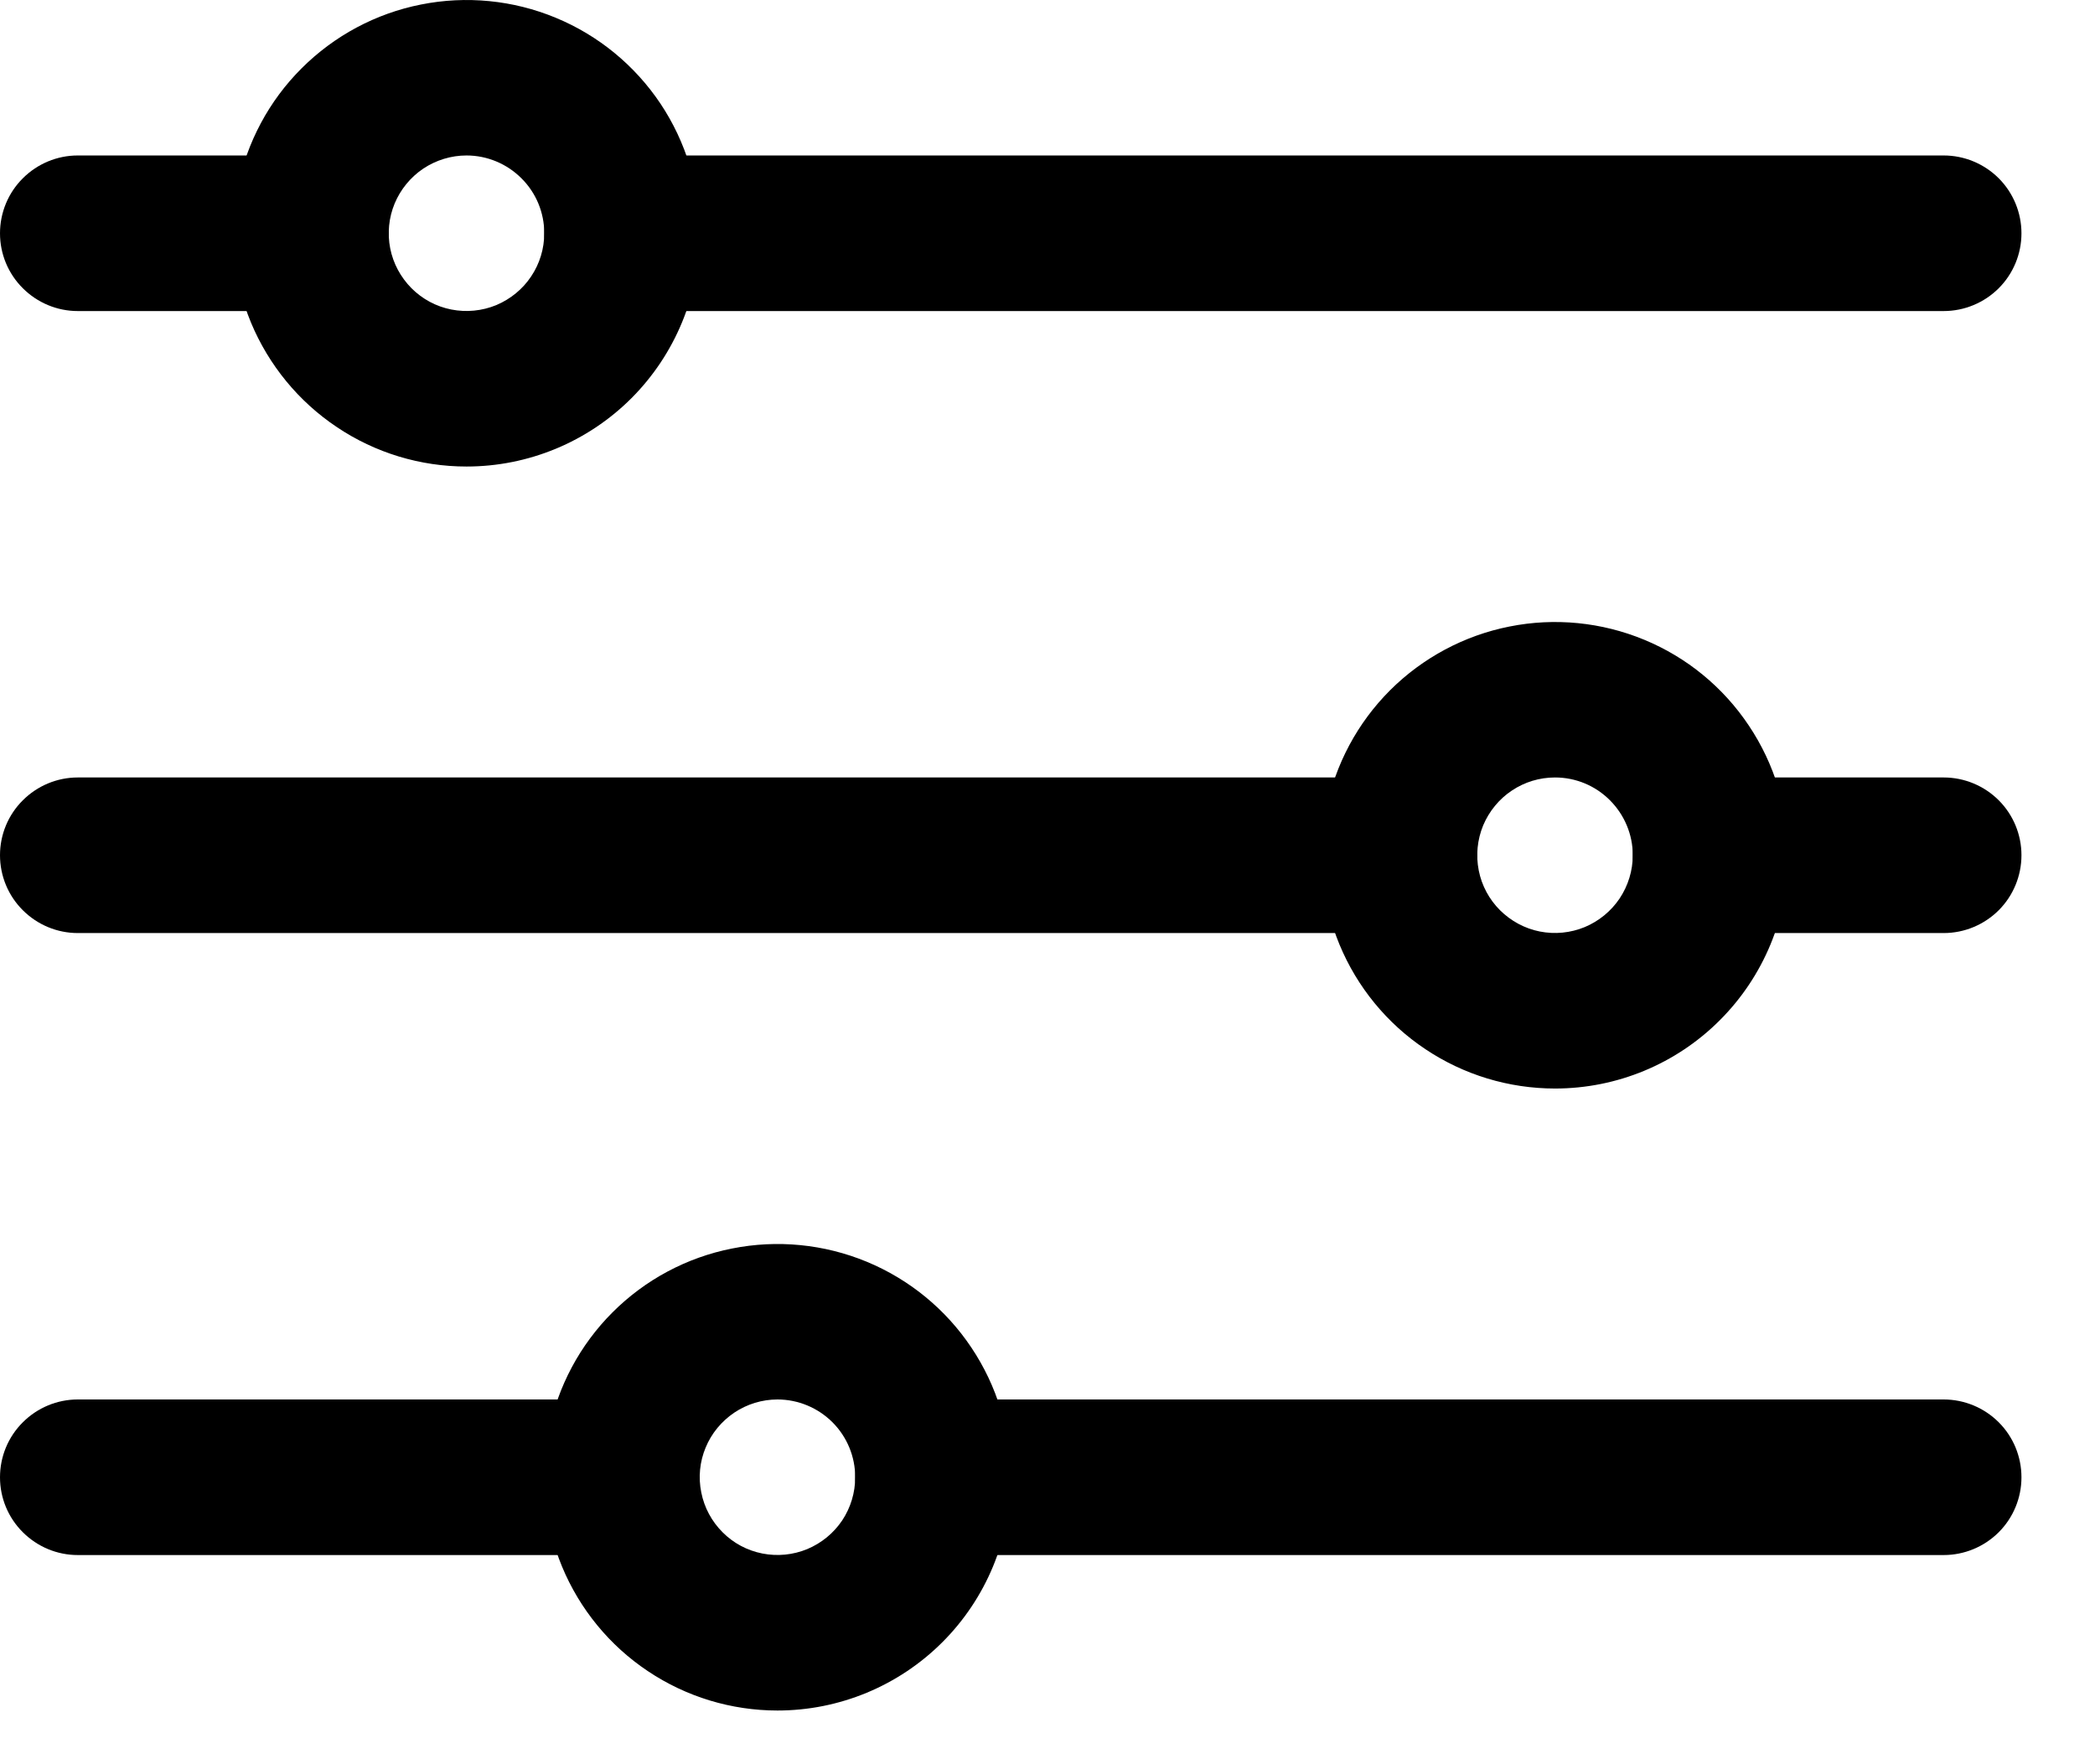 <svg xmlns="http://www.w3.org/2000/svg" width="19" height="16" viewBox="0 0 19 16" fill="none">
  <path d="M17.628 2.821H5.641C5.454 2.821 5.275 2.746 5.142 2.614C5.01 2.482 4.936 2.303 4.936 2.116C4.936 1.929 5.01 1.749 5.142 1.617C5.275 1.485 5.454 1.41 5.641 1.41H17.628C17.815 1.41 17.995 1.485 18.127 1.617C18.259 1.749 18.333 1.929 18.333 2.116C18.333 2.303 18.259 2.482 18.127 2.614C17.995 2.746 17.815 2.821 17.628 2.821Z" fill="black"/>
  <path d="M2.821 2.821H0.705C0.518 2.821 0.339 2.746 0.207 2.614C0.074 2.482 0 2.303 0 2.116C0 1.929 0.074 1.749 0.207 1.617C0.339 1.485 0.518 1.41 0.705 1.41H2.821C3.008 1.41 3.187 1.485 3.319 1.617C3.451 1.749 3.526 1.929 3.526 2.116C3.526 2.303 3.451 2.482 3.319 2.614C3.187 2.746 3.008 2.821 2.821 2.821Z" fill="black"/>
  <path d="M12.692 8.462H0.705C0.518 8.462 0.339 8.387 0.207 8.255C0.074 8.123 0 7.943 0 7.756C0 7.569 0.074 7.39 0.207 7.258C0.339 7.126 0.518 7.051 0.705 7.051H12.692C12.879 7.051 13.059 7.126 13.191 7.258C13.323 7.39 13.397 7.569 13.397 7.756C13.397 7.943 13.323 8.123 13.191 8.255C13.059 8.387 12.879 8.462 12.692 8.462Z" fill="black"/>
  <path d="M5.641 14.103H0.705C0.518 14.103 0.339 14.028 0.207 13.896C0.074 13.764 0 13.585 0 13.398C0 13.21 0.074 13.031 0.207 12.899C0.339 12.767 0.518 12.692 0.705 12.692H5.641C5.828 12.692 6.007 12.767 6.14 12.899C6.272 13.031 6.346 13.21 6.346 13.398C6.346 13.585 6.272 13.764 6.14 13.896C6.007 14.028 5.828 14.103 5.641 14.103Z" fill="black"/>
  <path d="M4.231 4.231C3.812 4.231 3.403 4.107 3.056 3.874C2.708 3.642 2.437 3.311 2.276 2.925C2.116 2.538 2.074 2.113 2.156 1.703C2.238 1.292 2.439 0.915 2.735 0.62C3.031 0.324 3.408 0.122 3.818 0.041C4.228 -0.041 4.654 0.001 5.04 0.161C5.427 0.321 5.757 0.592 5.99 0.94C6.222 1.288 6.346 1.697 6.346 2.115C6.346 2.676 6.123 3.214 5.727 3.611C5.33 4.008 4.792 4.231 4.231 4.231ZM4.231 1.41C4.091 1.41 3.955 1.452 3.839 1.529C3.723 1.607 3.633 1.717 3.579 1.846C3.526 1.974 3.512 2.116 3.539 2.253C3.566 2.39 3.634 2.515 3.732 2.614C3.831 2.713 3.956 2.78 4.093 2.807C4.23 2.834 4.372 2.82 4.501 2.767C4.629 2.713 4.74 2.623 4.817 2.507C4.895 2.391 4.936 2.255 4.936 2.115C4.936 1.928 4.862 1.749 4.729 1.617C4.597 1.485 4.418 1.41 4.231 1.41Z" fill="black"/>
  <path d="M14.103 9.872C13.684 9.872 13.275 9.748 12.927 9.515C12.579 9.283 12.308 8.952 12.148 8.566C11.988 8.179 11.946 7.754 12.028 7.344C12.109 6.933 12.311 6.556 12.607 6.26C12.903 5.965 13.28 5.763 13.69 5.682C14.1 5.6 14.525 5.642 14.912 5.802C15.299 5.962 15.629 6.233 15.861 6.581C16.094 6.929 16.218 7.338 16.218 7.756C16.218 8.317 15.995 8.855 15.598 9.252C15.202 9.649 14.664 9.872 14.103 9.872ZM14.103 7.051C13.963 7.051 13.827 7.092 13.711 7.17C13.595 7.247 13.505 7.358 13.451 7.486C13.398 7.615 13.384 7.757 13.411 7.894C13.438 8.031 13.505 8.156 13.604 8.255C13.703 8.353 13.828 8.421 13.965 8.448C14.102 8.475 14.243 8.461 14.372 8.408C14.501 8.354 14.611 8.264 14.689 8.148C14.766 8.032 14.808 7.896 14.808 7.756C14.808 7.569 14.733 7.39 14.601 7.258C14.469 7.125 14.29 7.051 14.103 7.051Z" fill="black"/>
  <path d="M7.051 15.513C6.633 15.513 6.224 15.389 5.876 15.156C5.528 14.924 5.257 14.593 5.097 14.207C4.937 13.82 4.895 13.395 4.977 12.985C5.058 12.574 5.26 12.197 5.555 11.902C5.851 11.606 6.228 11.404 6.639 11.323C7.049 11.241 7.474 11.283 7.861 11.443C8.247 11.603 8.578 11.874 8.81 12.222C9.043 12.57 9.167 12.979 9.167 13.397C9.167 13.958 8.944 14.496 8.547 14.893C8.15 15.29 7.612 15.513 7.051 15.513ZM7.051 12.692C6.912 12.692 6.775 12.734 6.66 12.811C6.544 12.889 6.453 12.999 6.4 13.127C6.346 13.256 6.332 13.398 6.36 13.535C6.387 13.672 6.454 13.797 6.553 13.896C6.651 13.995 6.777 14.062 6.914 14.089C7.051 14.116 7.192 14.102 7.321 14.049C7.45 13.995 7.56 13.905 7.638 13.789C7.715 13.673 7.756 13.537 7.756 13.397C7.756 13.21 7.682 13.031 7.55 12.899C7.418 12.767 7.238 12.692 7.051 12.692Z" fill="black"/>
  <path d="M17.628 8.462H15.513C15.326 8.462 15.146 8.387 15.014 8.255C14.882 8.123 14.808 7.943 14.808 7.756C14.808 7.569 14.882 7.39 15.014 7.258C15.146 7.126 15.326 7.051 15.513 7.051H17.628C17.815 7.051 17.995 7.126 18.127 7.258C18.259 7.39 18.333 7.569 18.333 7.756C18.333 7.943 18.259 8.123 18.127 8.255C17.995 8.387 17.815 8.462 17.628 8.462Z" fill="black"/>
  <path d="M17.628 14.103H8.462C8.275 14.103 8.095 14.028 7.963 13.896C7.831 13.764 7.756 13.585 7.756 13.398C7.756 13.21 7.831 13.031 7.963 12.899C8.095 12.767 8.275 12.692 8.462 12.692H17.628C17.815 12.692 17.995 12.767 18.127 12.899C18.259 13.031 18.333 13.21 18.333 13.398C18.333 13.585 18.259 13.764 18.127 13.896C17.995 14.028 17.815 14.103 17.628 14.103Z" fill="black"/>
</svg>